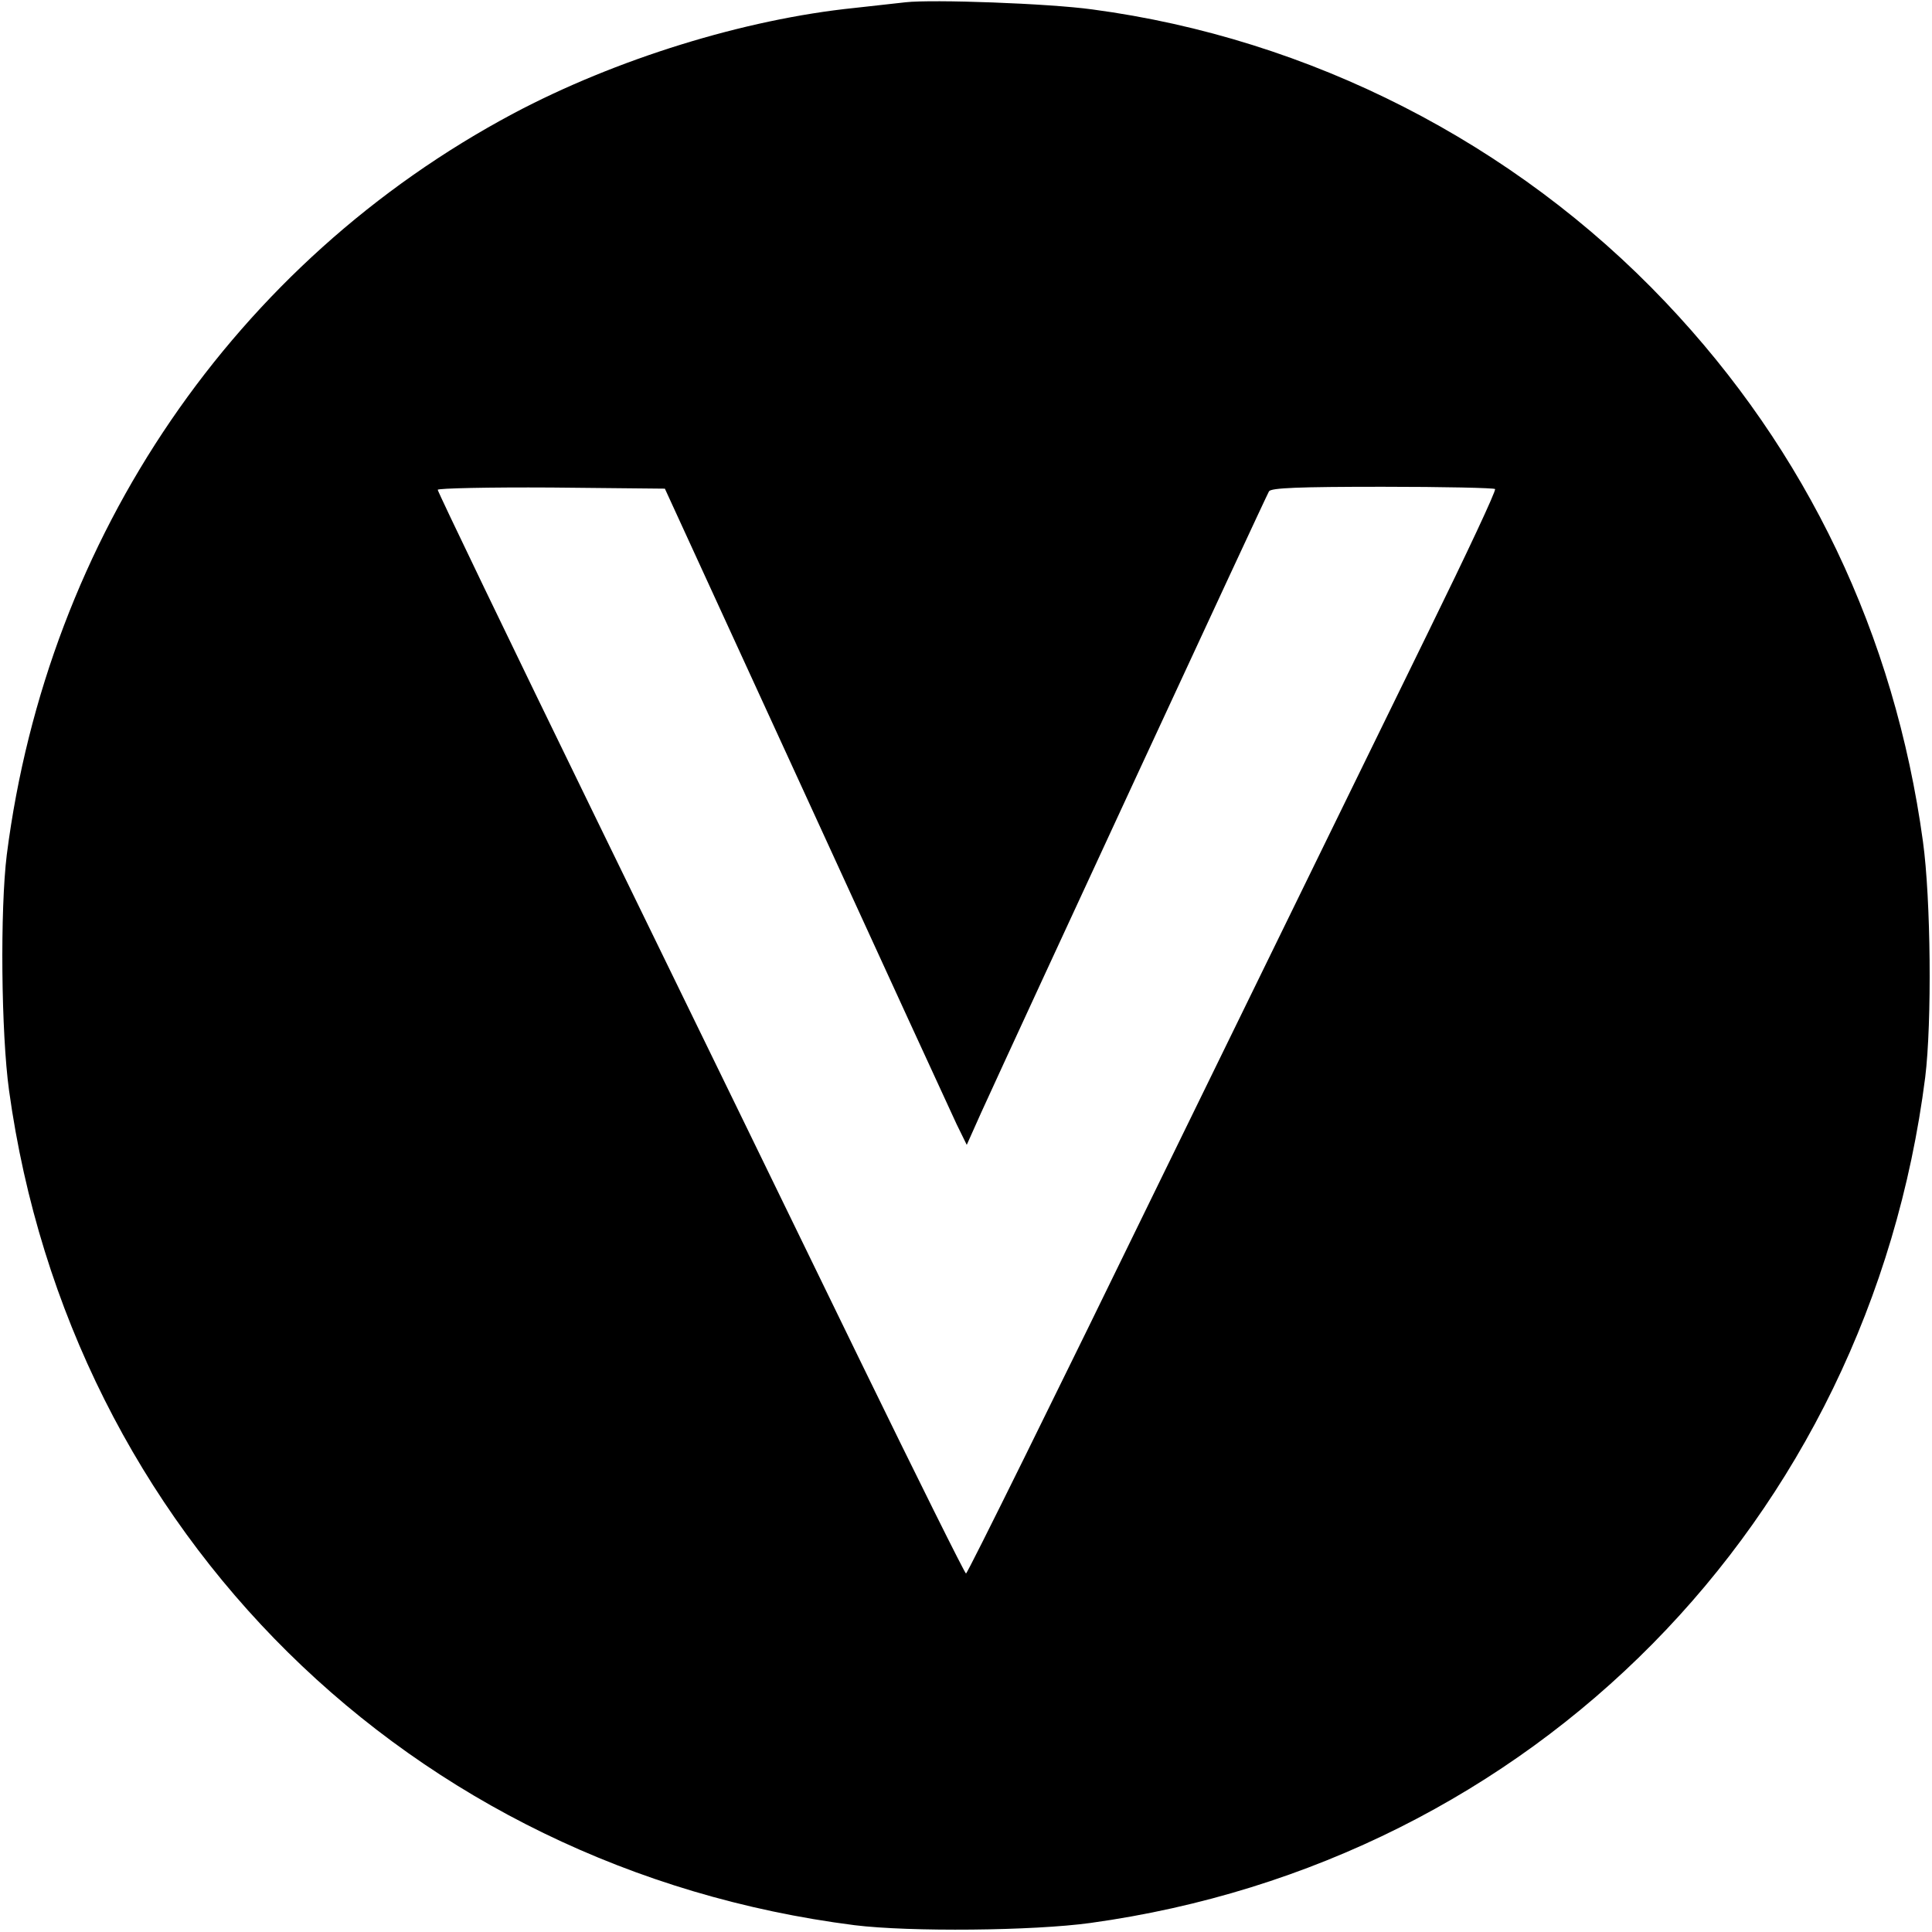 <?xml version="1.0" standalone="no"?>
<!DOCTYPE svg PUBLIC "-//W3C//DTD SVG 20010904//EN"
 "http://www.w3.org/TR/2001/REC-SVG-20010904/DTD/svg10.dtd">
<svg version="1.0" xmlns="http://www.w3.org/2000/svg"
 width="512pt" height="512pt" viewBox="0 0 512 512"
 preserveAspectRatio="xMidYMid meet">
<g transform="translate(0,512) scale(0.1,-0.1)"
fill="#000000" stroke="none">
<path d="M2400 5114 c-19 -2 -80 -9 -135 -15 -293 -30 -634 -136 -905 -280
-737 -393 -1234 -1120 -1342 -1964 -18 -146 -15 -473 6 -625 162 -1172 1063
-2062 2241 -2212 146 -18 473 -15 625 6 1172 162 2062 1063 2212 2241 18 146
15 473 -6 625 -75 548 -308 1035 -682 1429 -400 422 -942 699 -1519 776 -116
16 -424 27 -495 19z m-264 -2104 c205 -448 385 -839 399 -869 l27 -55 38 85
c102 224 756 1636 763 1647 6 9 78 12 301 12 161 0 295 -3 298 -6 4 -3 -76
-173 -176 -377 -100 -205 -416 -850 -701 -1434 -285 -585 -521 -1063 -525
-1063 -3 0 -129 253 -280 563 -150 309 -464 953 -697 1431 -233 478 -423 873
-423 878 0 4 135 7 301 6 l301 -3 374 -815z"/>
</g>
</svg>
